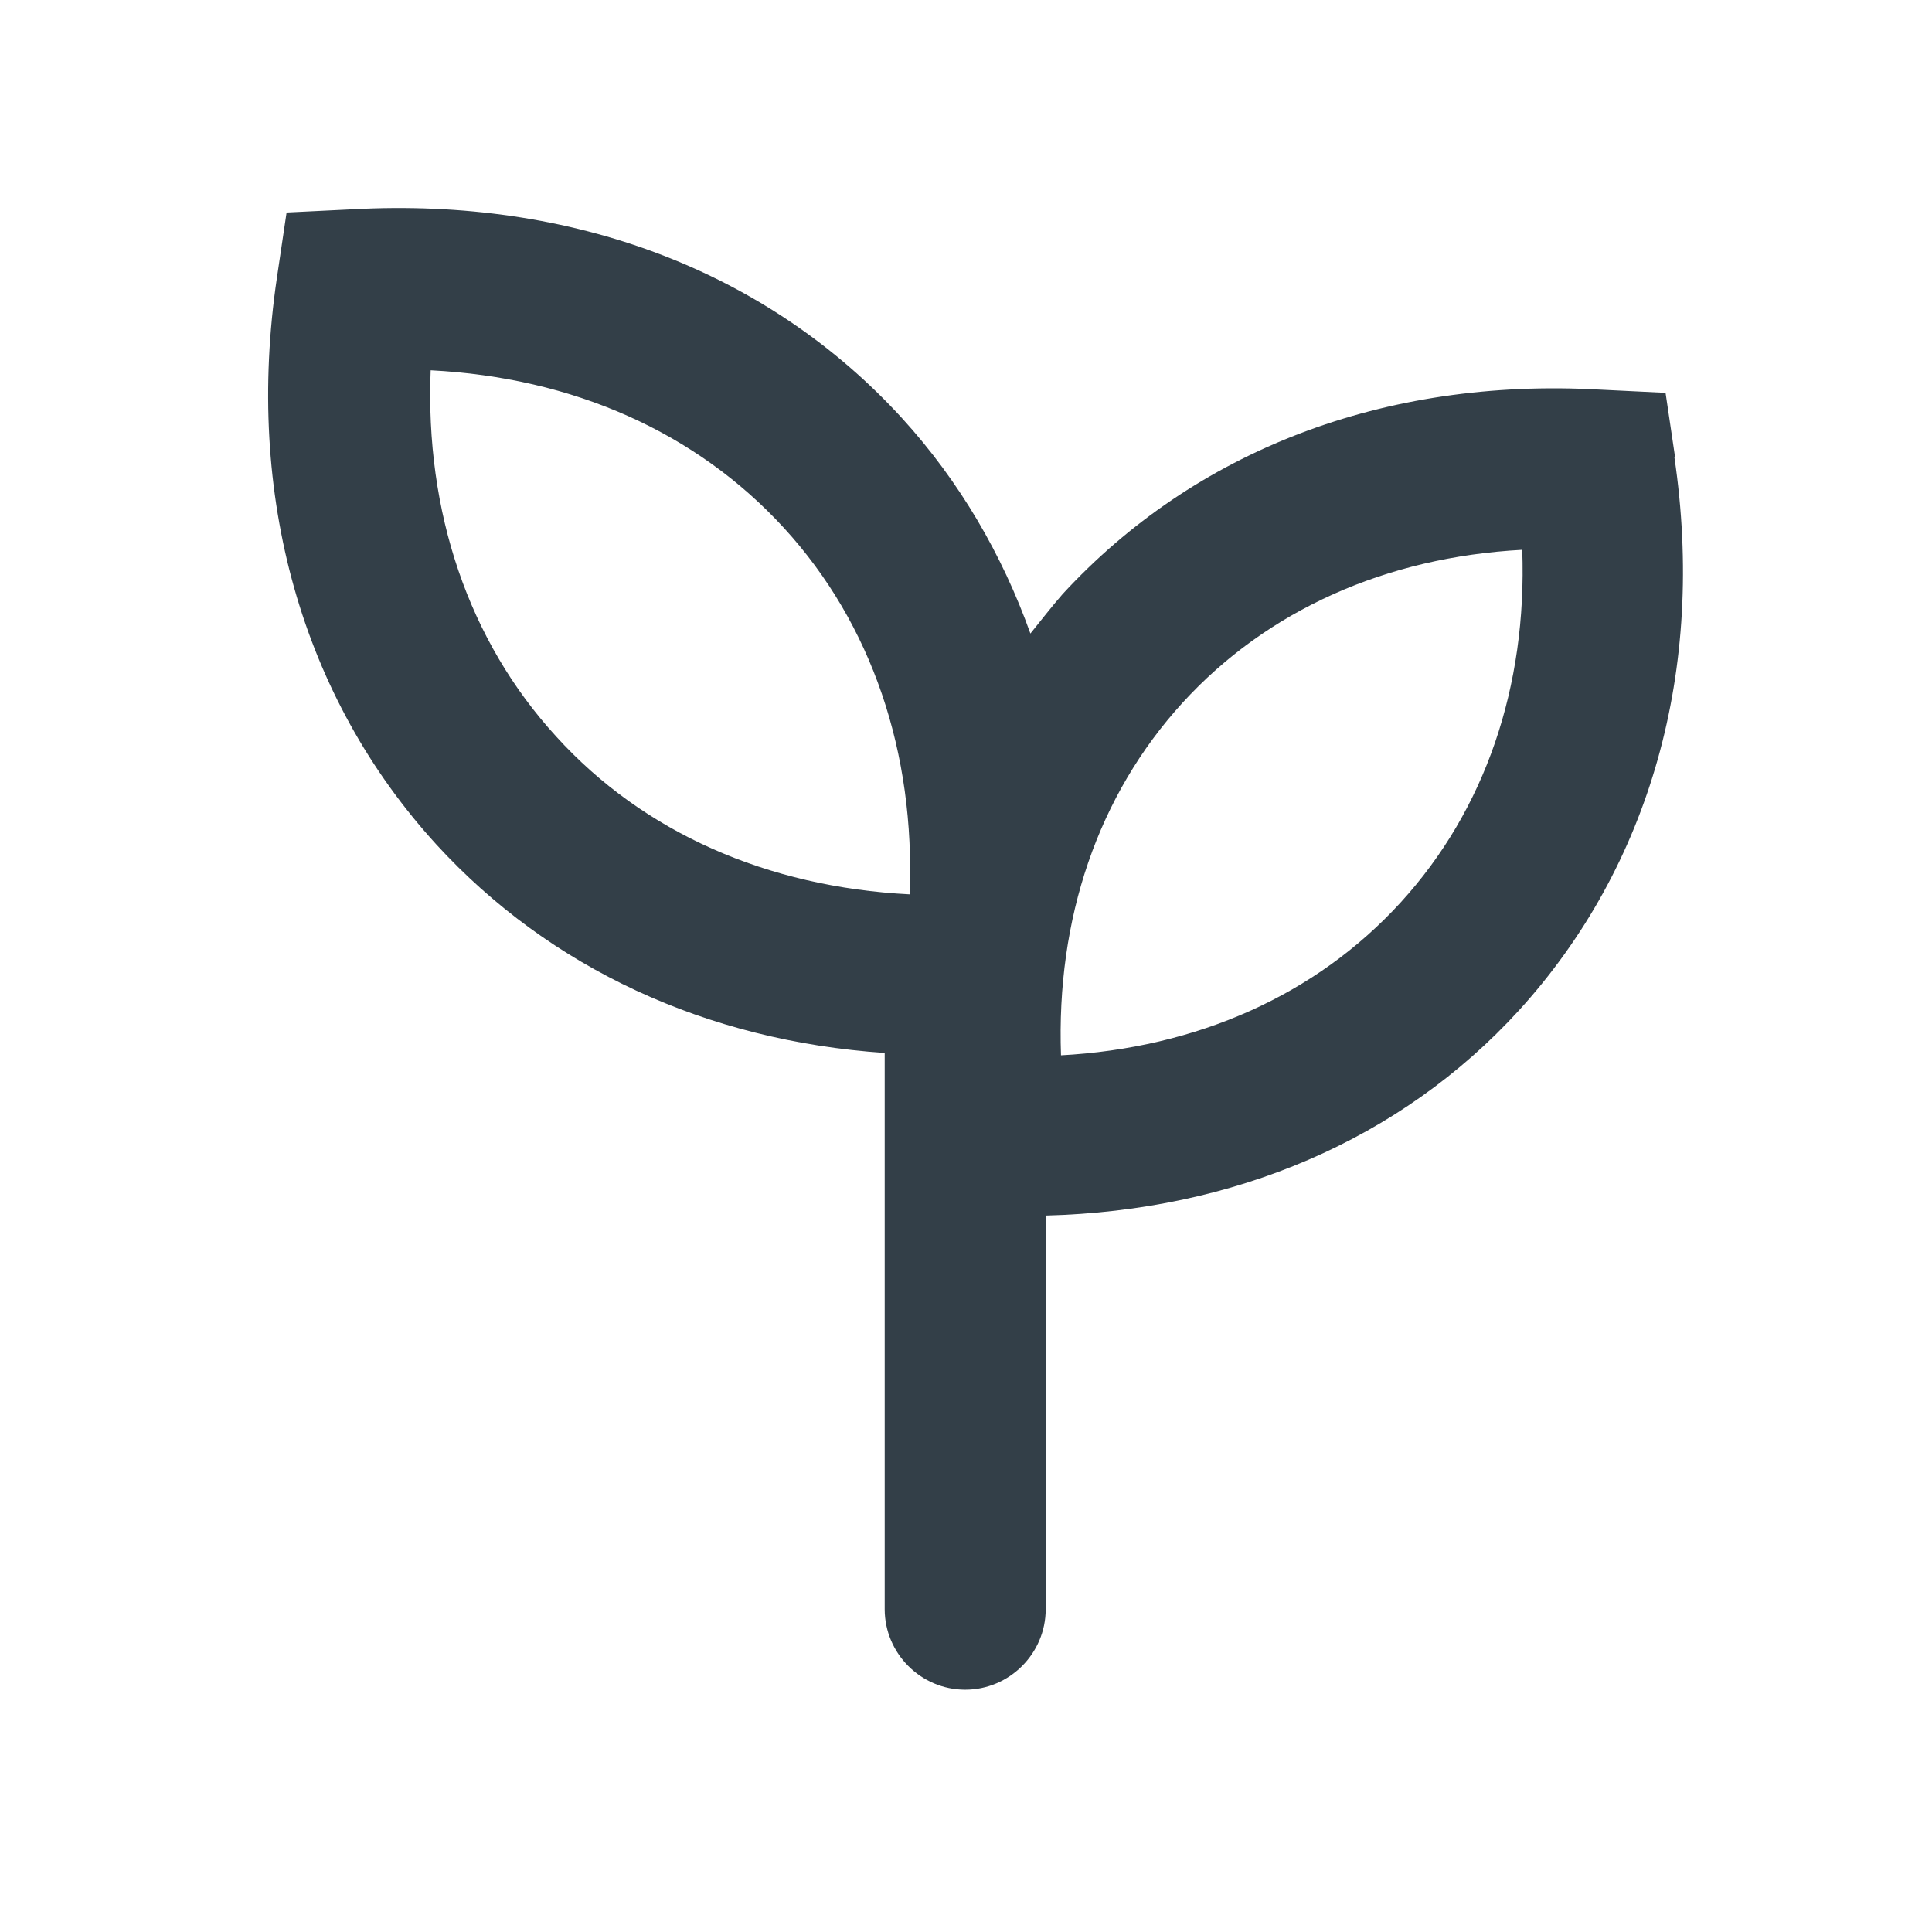 <?xml version="1.0" encoding="UTF-8"?><svg id="a" xmlns="http://www.w3.org/2000/svg" viewBox="0 0 24 24"><defs><style>.b{fill:#333f48;stroke-width:0px;}</style></defs><path class="b" d="m20.81,5.69l-.12-.81-.82-.04c-2.68-.15-5.03.76-6.67,2.54-.14.16-.27.33-.4.49-.35-.98-.88-1.89-1.59-2.67-1.67-1.83-4.09-2.75-6.83-2.6l-.82.04-.12.81c-.4,2.71.31,5.21,1.98,7.04,1.41,1.54,3.36,2.44,5.57,2.59v6.91c0,.55.45,1,1,1s1-.45,1-1v-4.89c2.34-.06,4.41-.94,5.88-2.55,1.63-1.79,2.32-4.23,1.93-6.87Zm-15.46-1.09c1.77.09,3.3.77,4.39,1.96,1.09,1.19,1.63,2.79,1.56,4.55-1.77-.09-3.31-.77-4.39-1.96-1.09-1.19-1.63-2.79-1.56-4.55Zm7.83,8.51c-.06-1.7.46-3.23,1.51-4.38,1.05-1.15,2.53-1.81,4.22-1.9.06,1.7-.46,3.23-1.51,4.38-1.05,1.15-2.53,1.81-4.23,1.9Z"/></svg>